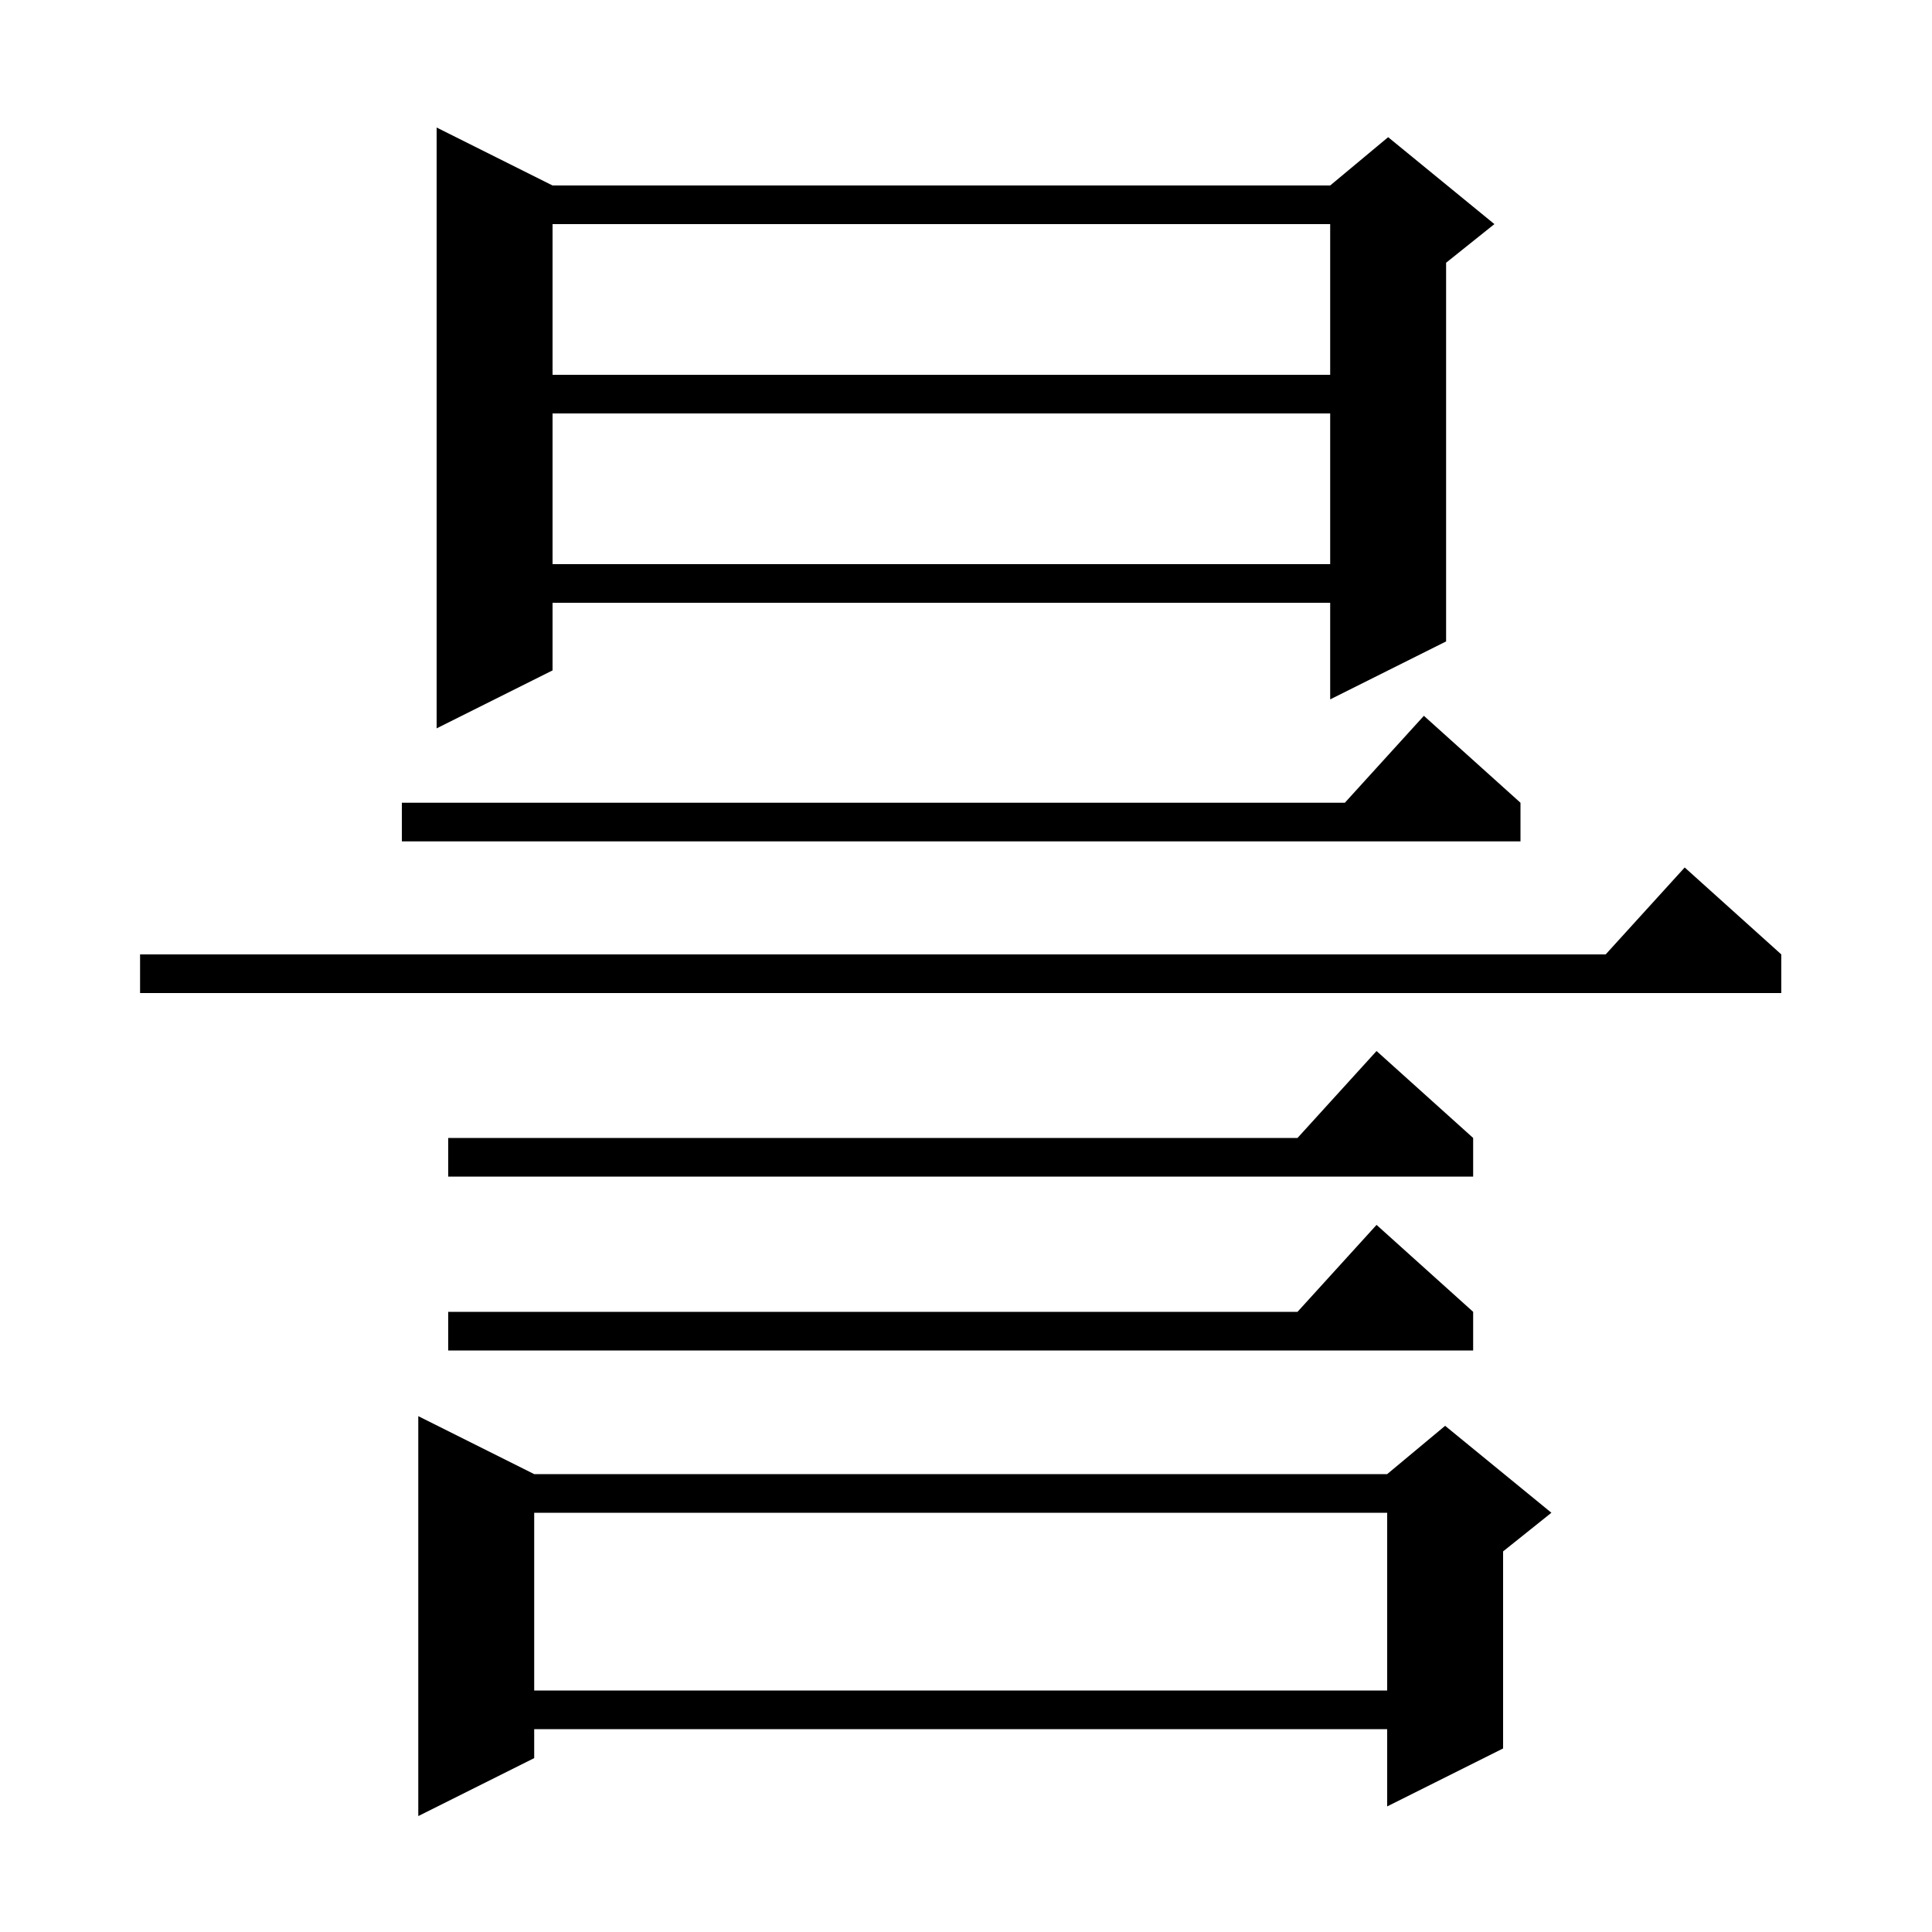 <svg xmlns="http://www.w3.org/2000/svg" xmlns:xlink="http://www.w3.org/1999/xlink" version="1.1" baseProfile="full" viewBox="0 0 200 200" width="200" height="200"><g fill="currentColor"><path d="M 55.3 152.6 L 143.6 152.6 L 149.6 147.6 L 160.6 156.6 L 155.6 160.6 L 155.6 181.0 L 143.6 187.0 L 143.6 179.0 L 55.3 179.0 L 55.3 182.0 L 43.3 188.0 L 43.3 146.6 Z M 55.3 156.6 L 55.3 175.0 L 143.6 175.0 L 143.6 156.6 Z M 152.5 135.8 L 152.5 139.8 L 46.4 139.8 L 46.4 135.8 L 134.318 135.8 L 142.5 126.8 Z M 152.5 117.8 L 152.5 121.8 L 46.4 121.8 L 46.4 117.8 L 134.318 117.8 L 142.5 108.8 Z M 184.4 98.8 L 184.4 102.8 L 14.5 102.8 L 14.5 98.8 L 166.218 98.8 L 174.4 89.8 Z M 157.4 83.1 L 157.4 87.1 L 41.6 87.1 L 41.6 83.1 L 139.218 83.1 L 147.4 74.1 Z M 57.2 19.2 L 137.7 19.2 L 143.7 14.2 L 154.7 23.2 L 149.7 27.2 L 149.7 66.4 L 137.7 72.4 L 137.7 62.4 L 57.2 62.4 L 57.2 69.4 L 45.2 75.4 L 45.2 13.2 Z M 57.2 42.8 L 57.2 58.4 L 137.7 58.4 L 137.7 42.8 Z M 57.2 23.2 L 57.2 38.8 L 137.7 38.8 L 137.7 23.2 Z "/></g></svg>